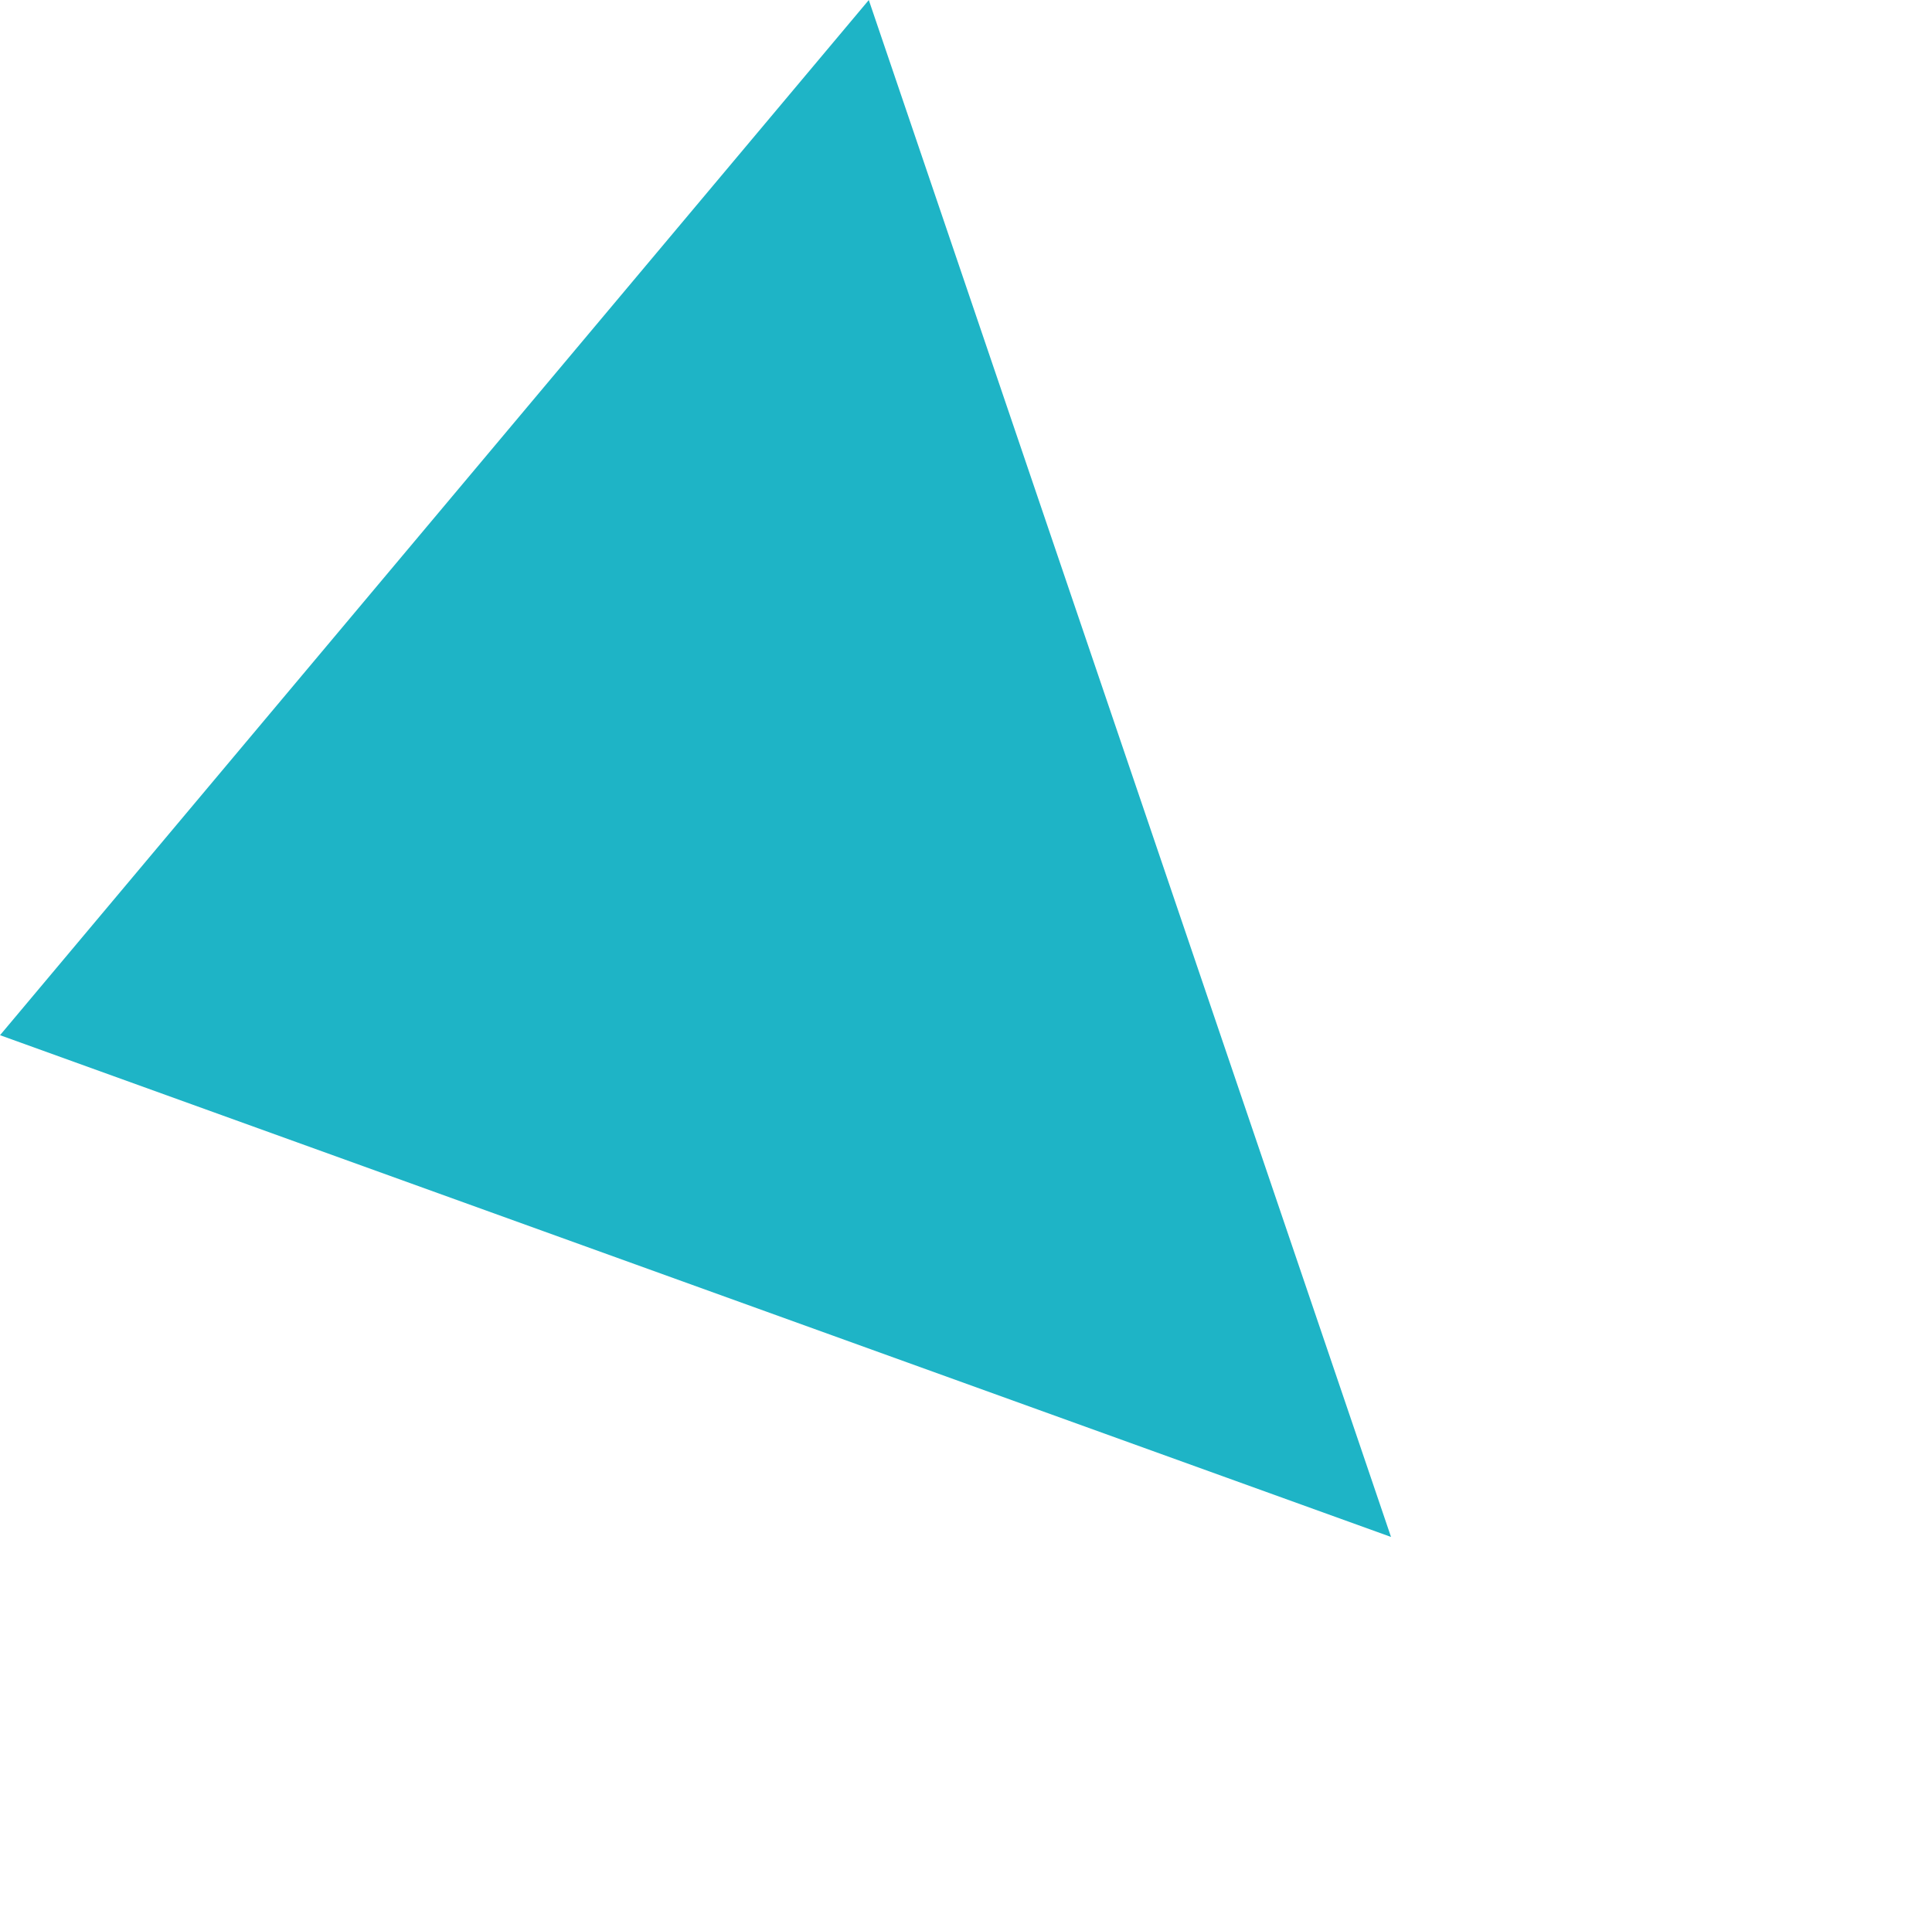 <svg xmlns="http://www.w3.org/2000/svg" width="43.563" height="43.462" viewBox="0 0 43.563 43.462">
  <path id="Path_8510" data-name="Path 8510" d="M1783.514,10735.59l31.3,18.983-31.3,11.492Z" transform="translate(5554.043 -9370.359) rotate(40)" fill="#1eb4c6"/>
</svg>

